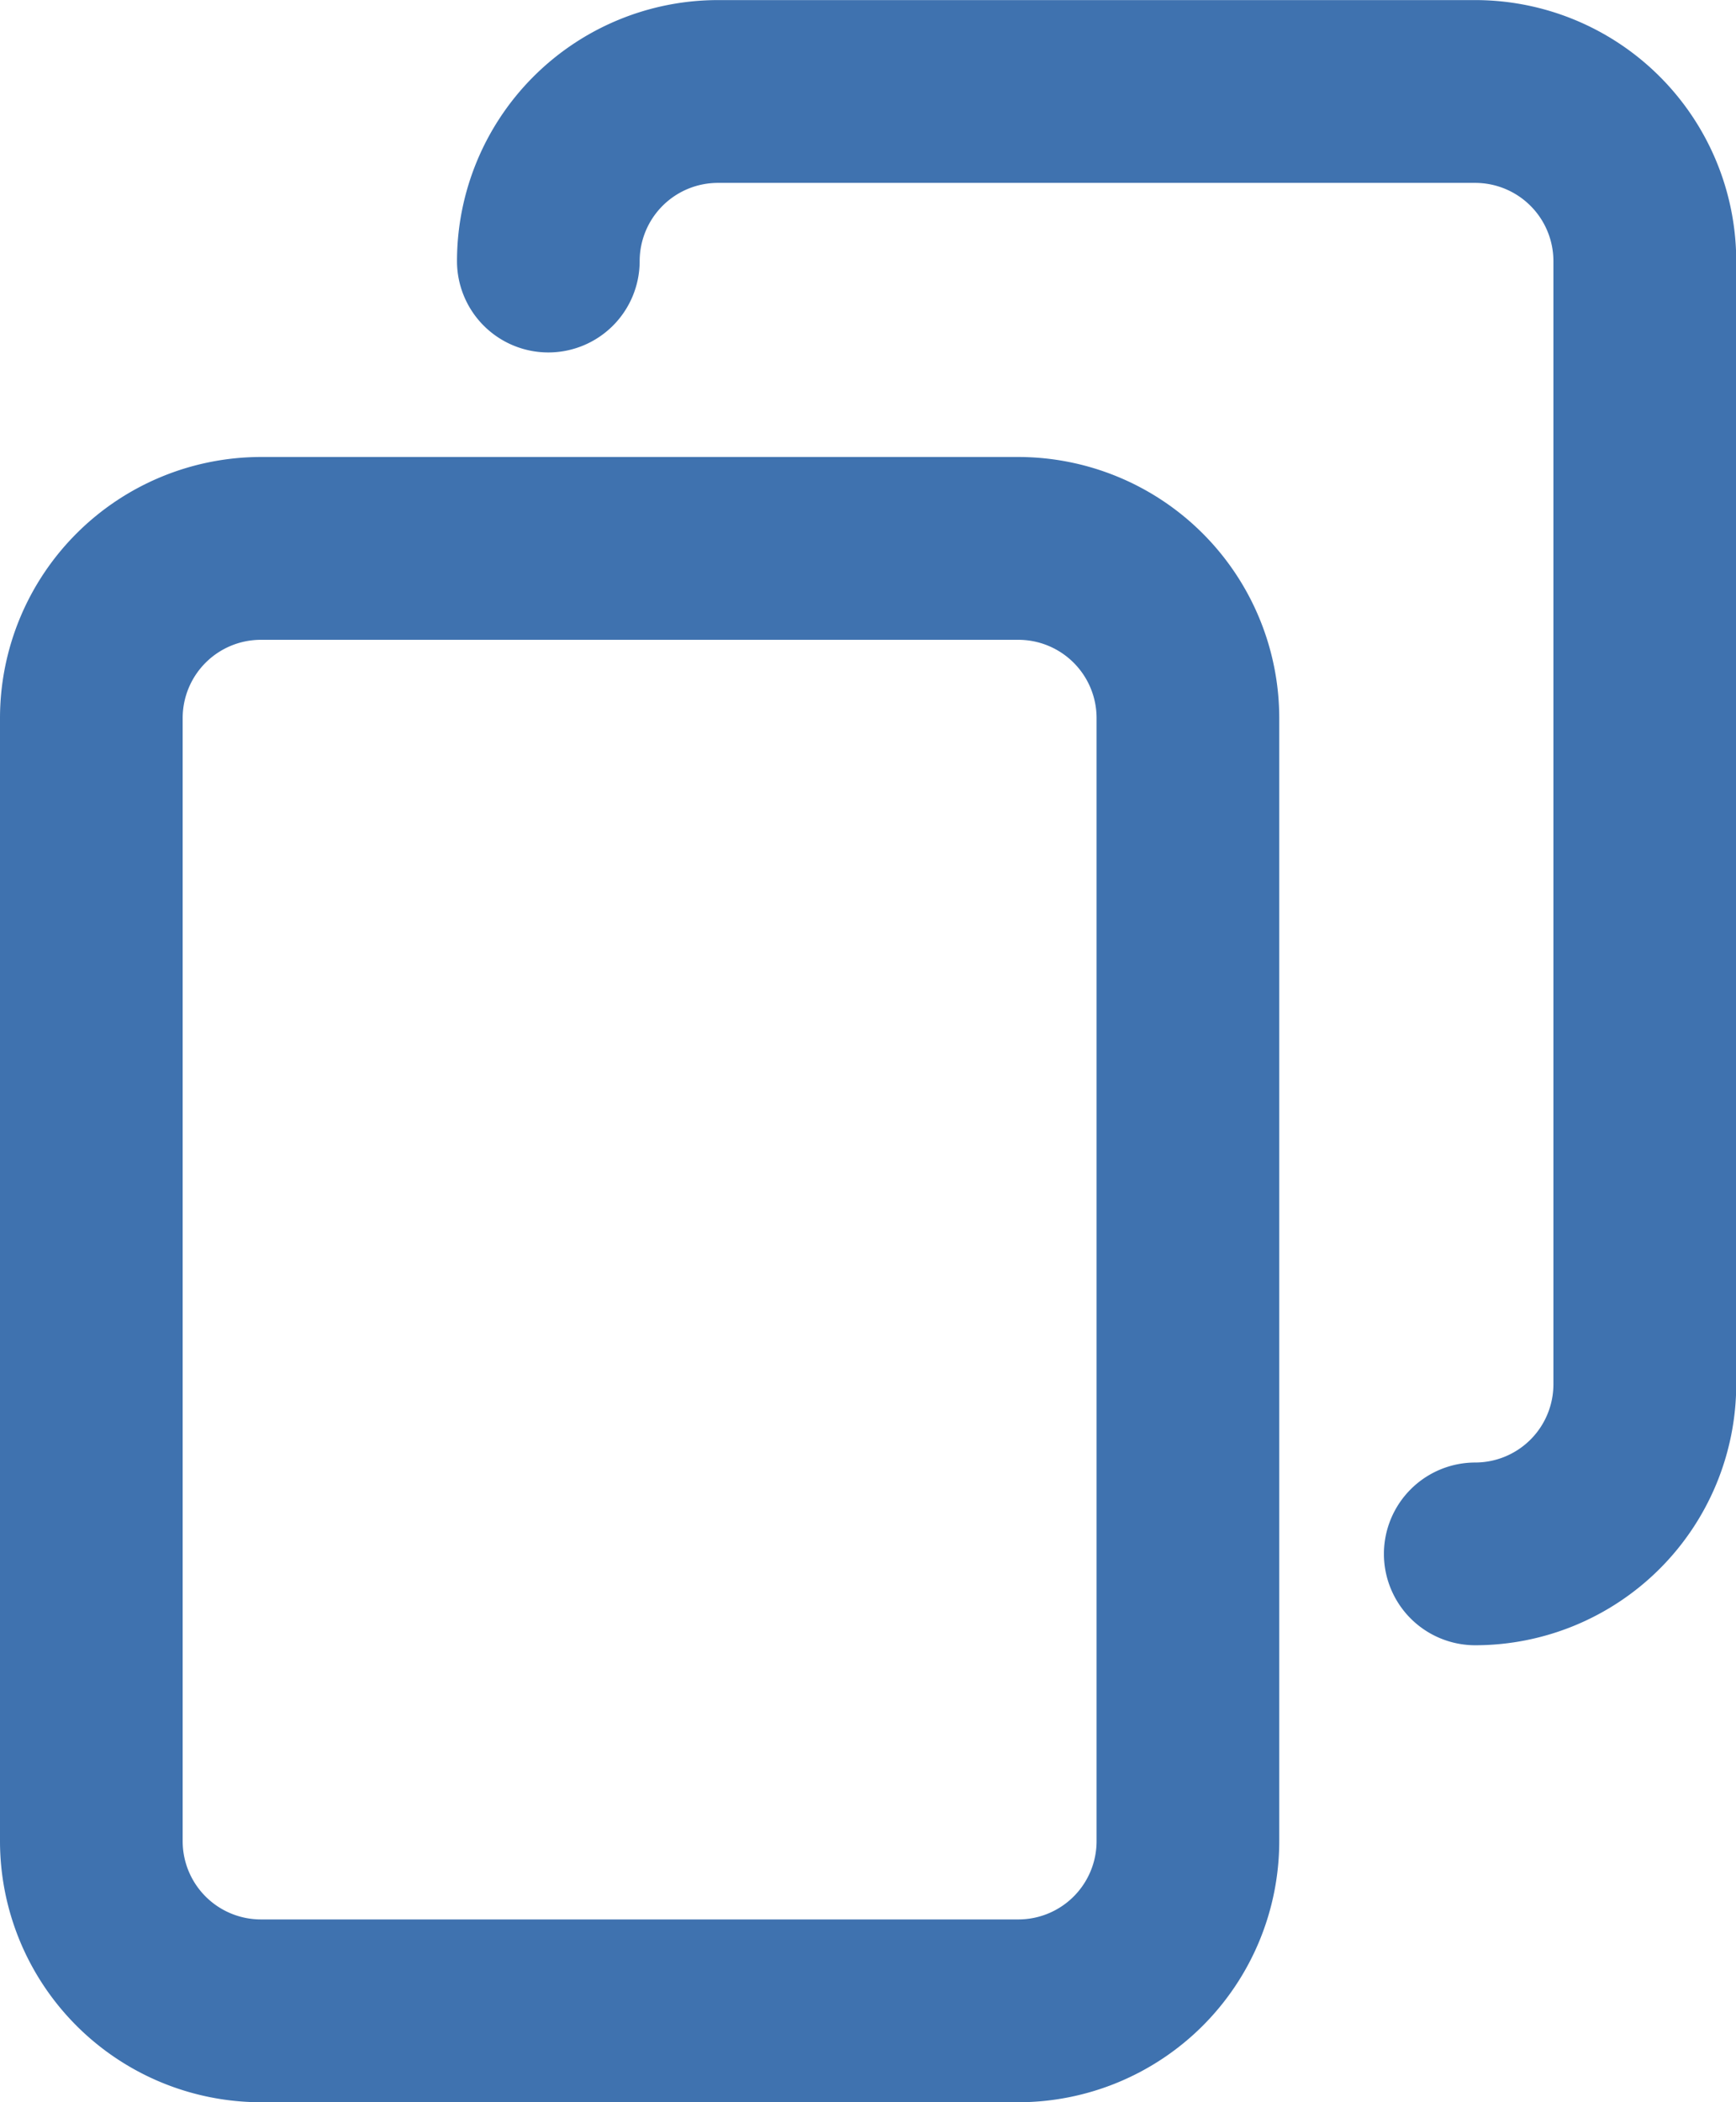 <svg id="Group_42" data-name="Group 42" xmlns="http://www.w3.org/2000/svg" width="21.478" height="26" viewBox="0 0 21.478 26">
  <defs>
    <style>
      .cls-1 {
        fill: #3f72af;
      }
    </style>
  </defs>
  <g id="Group_41" data-name="Group 41" transform="translate(0)">
    <path id="Rectangle_74" data-name="Rectangle 74" class="cls-1" d="M1.727-1.5H11.1a3.231,3.231,0,0,1,3.227,3.227V15.62A3.231,3.231,0,0,1,11.1,18.848H1.727A3.231,3.231,0,0,1-1.5,15.62V1.727A3.231,3.231,0,0,1,1.727-1.5ZM11.1,16.587a.968.968,0,0,0,.967-.967V1.727A.968.968,0,0,0,11.1.761H1.727a.968.968,0,0,0-.967.967V15.62a.968.968,0,0,0,.967.967Z" transform="translate(1.5 7.152)"/>
    <path id="Path_43" data-name="Path 43" class="cls-1" d="M-362.4,1640.348a1.13,1.13,0,0,1-1.13-1.13,1.131,1.131,0,0,1,1.13-1.13.968.968,0,0,0,.967-.967v-13.892a.968.968,0,0,0-.967-.967h-9.371a.968.968,0,0,0-.967.967,1.13,1.13,0,0,1-1.13,1.13,1.13,1.13,0,0,1-1.13-1.13,3.231,3.231,0,0,1,3.228-3.228h9.371a3.231,3.231,0,0,1,3.228,3.228v13.892A3.231,3.231,0,0,1-362.4,1640.348Z" transform="translate(380.652 -1620)"/>
  </g>
</svg>

